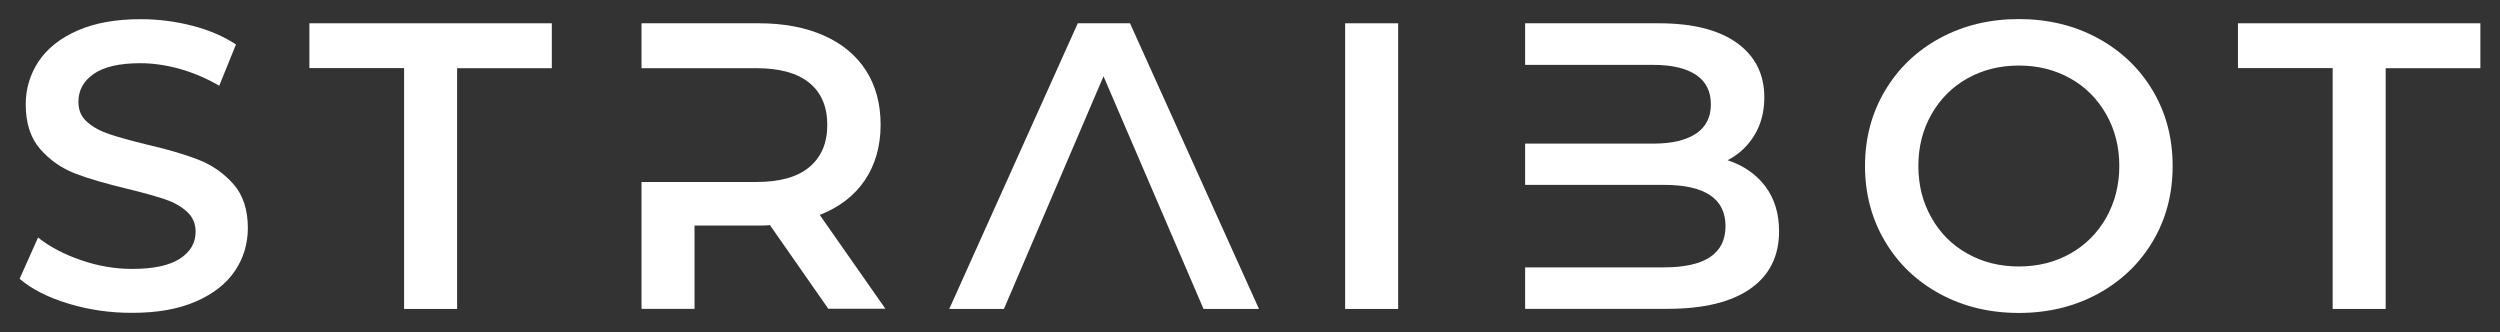 <?xml version="1.0" encoding="UTF-8"?> <svg xmlns="http://www.w3.org/2000/svg" xmlns:xlink="http://www.w3.org/1999/xlink" version="1.1" id="Layer_1" x="0px" y="0px" viewBox="0 0 2254.4 299.5" xml:space="preserve"><rect x="0" y="0" width="2254.4" height="299.5" fill="#333333" stroke="none"/> <g> <path fill="#FFFFFF" d="M61.7,273.8c-18.5-5.6-33.2-13.1-44-22.4l16.6-37.2c10.5,8.3,23.5,15.2,38.8,20.4 c15.3,5.3,30.7,7.9,46.2,7.9c19.1,0,33.4-3.1,42.9-9.2c9.4-6.1,14.2-14.2,14.2-24.3c0-7.4-2.6-13.4-7.9-18.2 c-5.3-4.8-12-8.5-20.1-11.2c-8.1-2.7-19.1-5.8-33.1-9.2c-19.6-4.7-35.5-9.3-47.7-14c-12.1-4.7-22.6-12-31.3-21.9 c-8.7-9.9-13.1-23.4-13.1-40.3c0-14.2,3.9-27.2,11.6-38.8c7.7-11.6,19.4-20.9,35-27.8c15.6-6.9,34.6-10.3,57.2-10.3 c15.7,0,31.2,2,46.4,5.9c15.2,3.9,28.3,9.6,39.4,16.9l-15.1,37.2c-11.3-6.6-23.1-11.6-35.3-15.1c-12.3-3.4-24.2-5.2-35.7-5.2 c-18.9,0-32.9,3.2-42.1,9.6C75.3,73,70.7,81.4,70.7,92c0,7.4,2.6,13.4,7.9,18c5.3,4.7,12,8.3,20.1,11c8.1,2.7,19.1,5.8,33.1,9.2 c19.1,4.4,34.8,9,47.1,13.8c12.3,4.8,22.8,12.1,31.5,21.9c8.7,9.8,13.1,23.1,13.1,39.7c0,14.2-3.9,27.1-11.6,38.6 c-7.7,11.5-19.4,20.7-35.1,27.6c-15.7,6.9-34.8,10.3-57.4,10.3C99.4,282.2,80.2,279.4,61.7,273.8z"></path> <path fill="#FFFFFF" d="M364.4,61.4H279V21h218.6v40.5h-85.4v217.1h-47.8V61.4z"></path> <path fill="#FFFFFF" d="M1213,21h47.8v257.6H1213V21z"></path> <path fill="#FFFFFF" d="M1749.5,265.1c-21.1-11.4-37.7-27.2-49.7-47.5c-12-20.2-18-42.9-18-67.9c0-25,6-47.7,18-67.9 c12-20.2,28.6-36.1,49.7-47.5c21.1-11.4,44.8-17.1,71-17.1c26.2,0,49.9,5.7,71,17.1c21.1,11.4,37.7,27.2,49.7,47.3 c12,20.1,18,42.8,18,68.1c0,25.3-6,48-18,68.1c-12,20.1-28.6,35.9-49.7,47.3c-21.1,11.4-44.8,17.1-71,17.1 C1794.3,282.2,1770.6,276.5,1749.5,265.1z M1866.9,228.7c13.7-7.7,24.5-18.5,32.4-32.4c7.8-13.9,11.8-29.4,11.8-46.6 c0-17.2-3.9-32.7-11.8-46.6c-7.9-13.9-18.6-24.7-32.4-32.4c-13.7-7.7-29.2-11.6-46.4-11.6c-17.2,0-32.6,3.9-46.4,11.6 c-13.7,7.7-24.5,18.5-32.4,32.4c-7.9,13.9-11.8,29.4-11.8,46.6c0,17.2,3.9,32.7,11.8,46.6c7.8,13.9,18.6,24.7,32.4,32.4 c13.7,7.7,29.2,11.6,46.4,11.6C1837.7,240.3,1853.2,236.4,1866.9,228.7z"></path> <path fill="#FFFFFF" d="M2103.5,61.4h-85.4V21h218.6v40.5h-85.4v217.1h-47.8V61.4z"></path> <path fill="#FFFFFF" d="M578.5,164.1v114.4h47.8v-75.1h58.1c4.4,0,7.7-0.1,9.9-0.4l52.6,75.4h51.5l-59.2-84.6 c17.7-6.9,31.2-17.3,40.7-31.3c9.4-14,14.2-30.7,14.2-50c0-18.9-4.4-35.2-13.2-48.9c-8.8-13.7-21.5-24.3-38.1-31.6s-36-11-58.3-11 h-106v40.5h103.8c20.8,0,36.7,4.4,47.5,13.2c10.8,8.8,16.2,21.5,16.2,37.9c0,16.4-5.4,29.1-16.2,38.1c-10.8,9-26.6,13.4-47.5,13.4 H578.5z"></path> <polygon fill="#FFFFFF" points="1085.3,278.6 1135.3,278.6 1019,21 971.9,21 856,278.6 905.3,278.6 995.1,68.8 "></polygon> <path fill="#FFFFFF" d="M1375.3,241v37.5h128.1c32.9,0,57.9-6.1,75.1-18.2c17.2-12.1,25.8-29.4,25.8-51.7 c0-16.2-4.2-29.7-12.5-40.7c-8.3-10.9-19.6-18.7-33.9-23.4c10.3-5.4,18.4-13,24.3-22.8c5.9-9.8,8.8-21.1,8.8-33.9 c0-20.8-8.2-37.2-24.7-49.1C1549.8,26.9,1526.4,21,1496,21h-120.7v37.5h115.6c16.7,0,29.5,3,38.5,9c9,6,13.4,14.9,13.4,26.7 c0,11.5-4.5,20.3-13.4,26.3c-9,6-21.8,9-38.5,9h-115.6v37.2h125.1c37,0,55.6,12.4,55.6,37.2c0,24.8-18.5,37.2-55.6,37.2H1375.3z"></path> </g> </svg> 